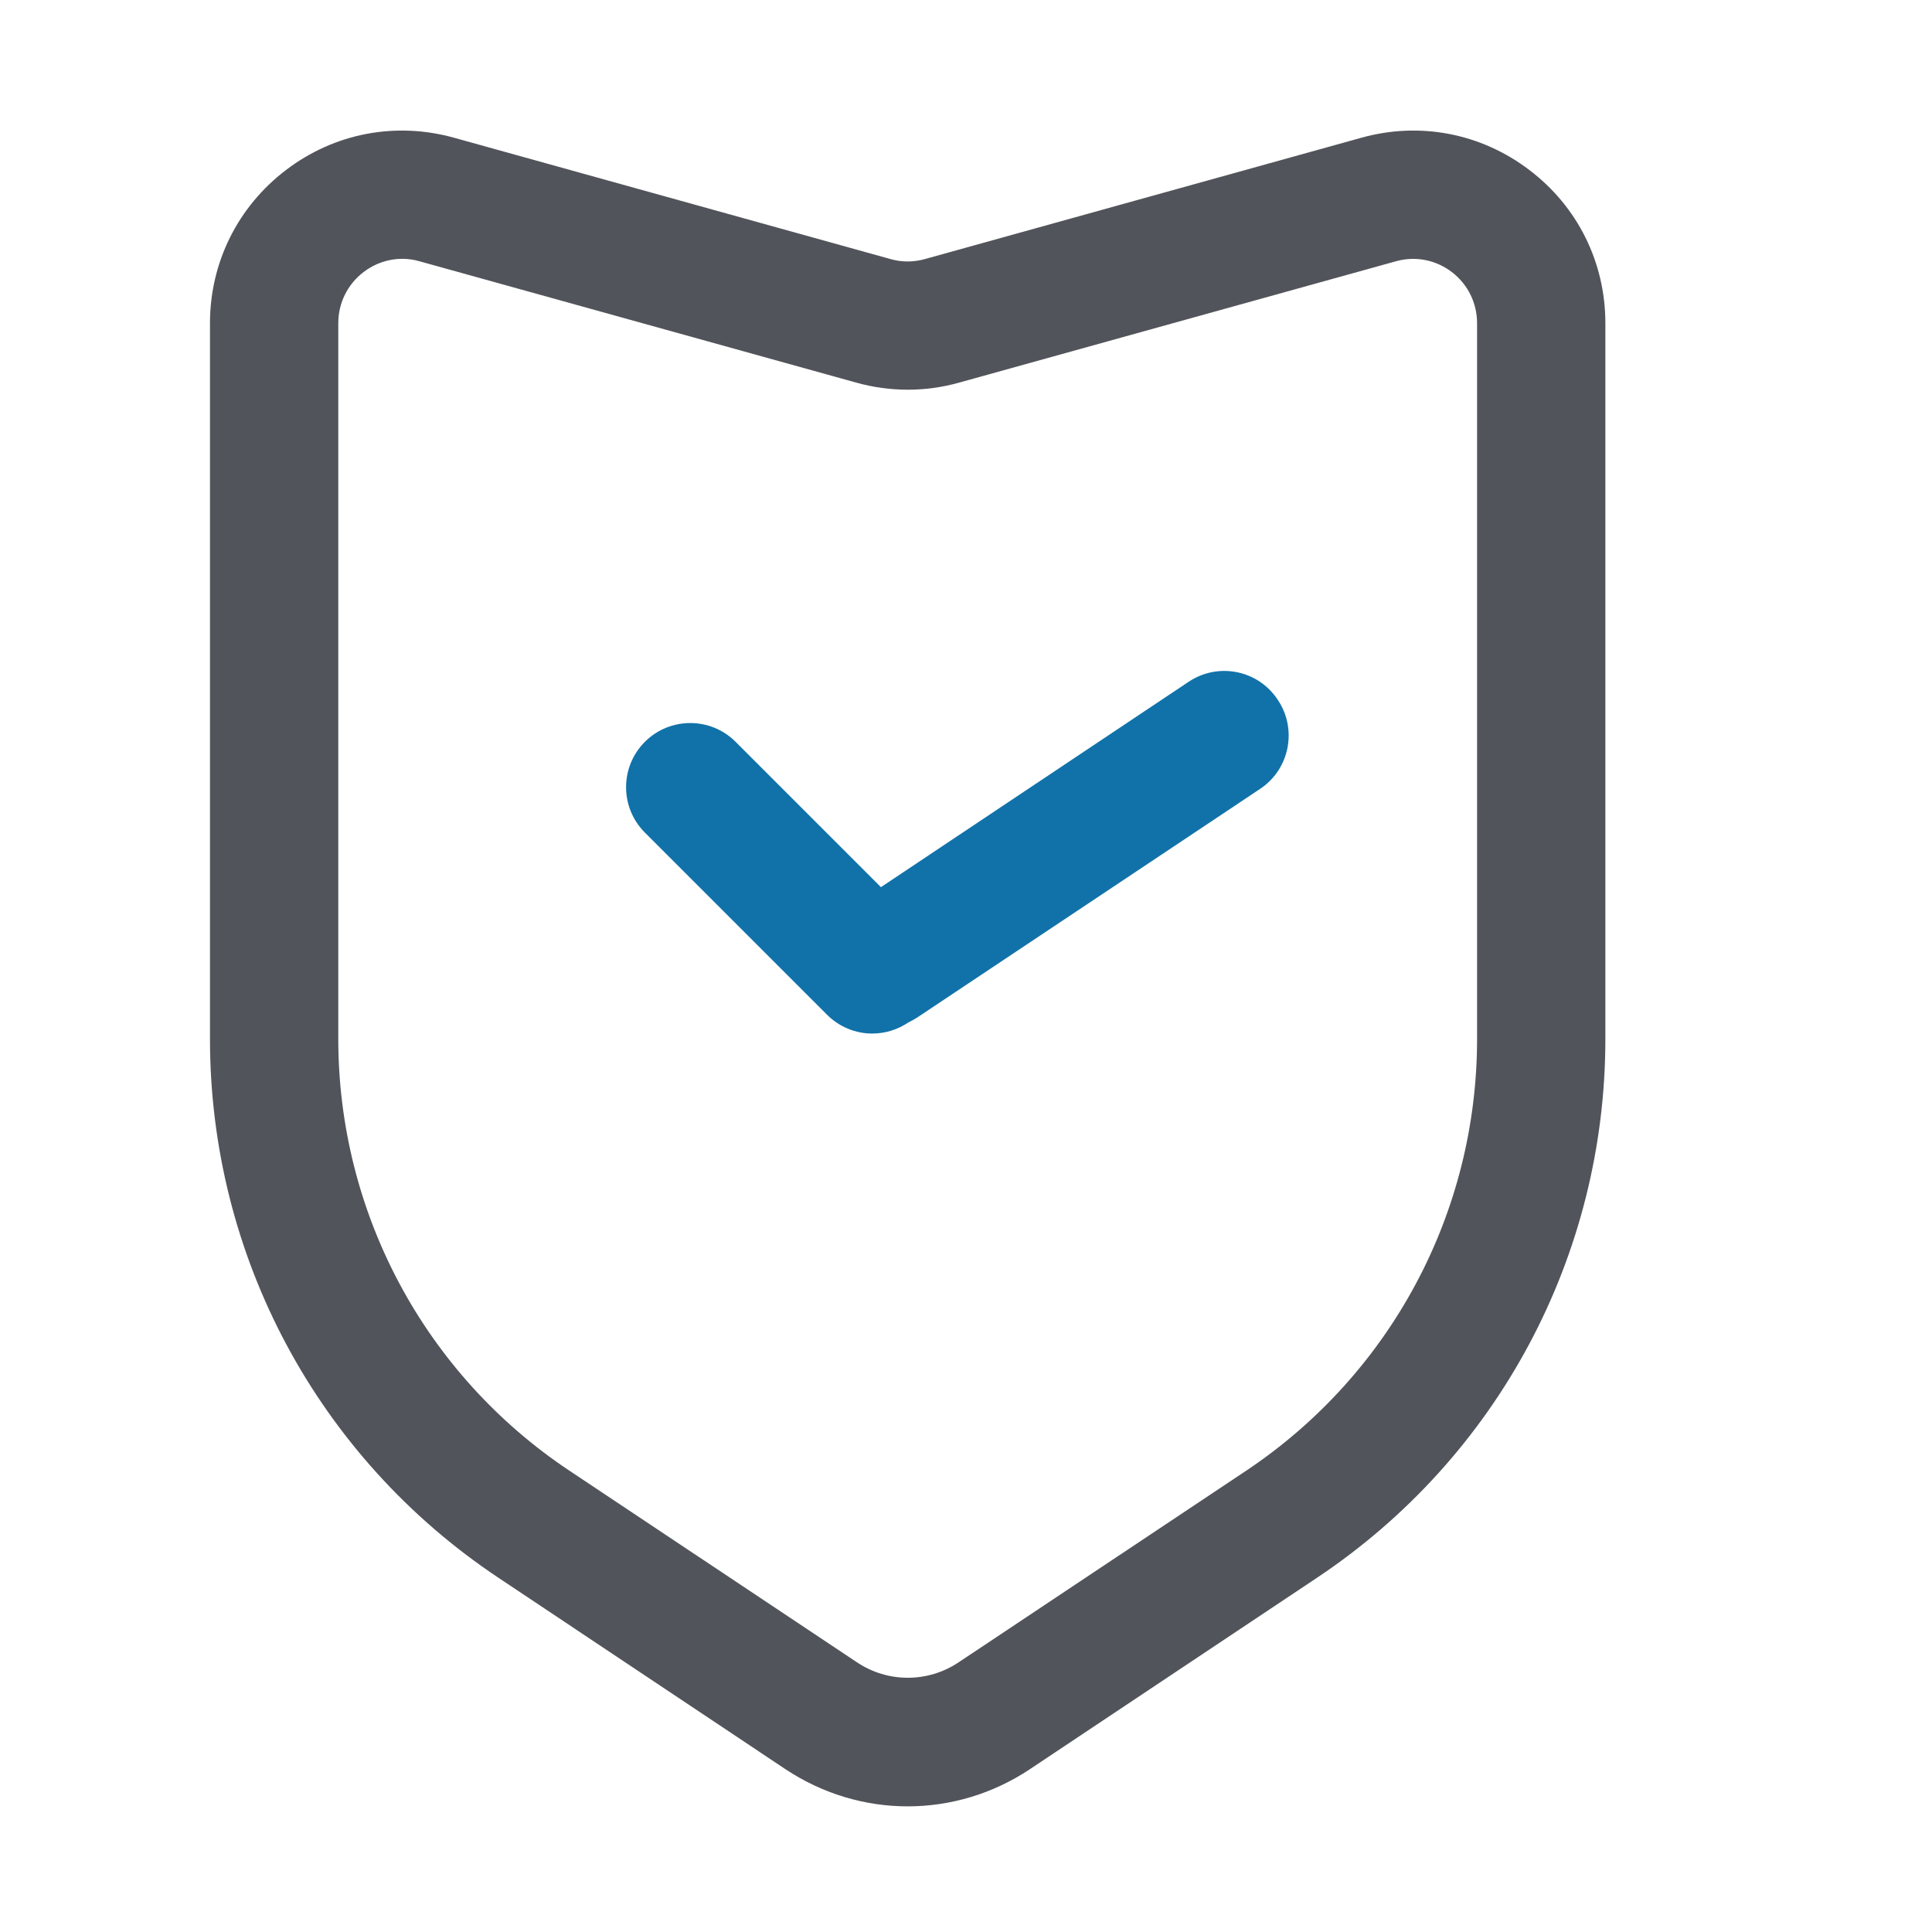 <svg width="32" height="32" viewBox="0 0 32 32" fill="none" xmlns="http://www.w3.org/2000/svg">
<path d="M25.331 2.816C24.531 2.206 23.515 2.012 22.55 2.281L15.319 4.291C15.131 4.344 14.934 4.344 14.75 4.291L7.519 2.281C6.55 2.012 5.537 2.206 4.737 2.816C3.937 3.425 3.478 4.35 3.478 5.353V17.209C3.478 20.803 5.262 24.137 8.253 26.131L13.009 29.303C13.625 29.712 14.328 29.919 15.034 29.919C15.741 29.919 16.444 29.712 17.059 29.303L21.816 26.131C24.806 24.137 26.59 20.803 26.59 17.209V5.353C26.59 4.347 26.131 3.422 25.331 2.816ZM24.465 17.209C24.465 20.09 23.034 22.762 20.637 24.362L15.881 27.531C15.369 27.875 14.703 27.875 14.191 27.531L9.431 24.359C7.034 22.762 5.603 20.087 5.603 17.206V5.353C5.603 5.019 5.756 4.709 6.022 4.506C6.209 4.362 6.434 4.287 6.662 4.287C6.759 4.287 6.856 4.3 6.95 4.328L14.181 6.337C14.741 6.494 15.331 6.494 15.887 6.337L23.119 4.328C23.441 4.237 23.781 4.303 24.047 4.506C24.312 4.709 24.465 5.019 24.465 5.353V17.209Z" fill="#51545A"/>
<path d="M19.691 11.29L14.591 14.694L12.184 12.287C11.769 11.872 11.097 11.872 10.681 12.287C10.266 12.703 10.266 13.375 10.681 13.79L13.697 16.806C13.903 17.012 14.175 17.119 14.447 17.119C14.656 17.119 14.866 17.056 15.047 16.934C15.094 16.912 15.141 16.884 15.188 16.856L20.872 13.066C21.36 12.741 21.491 12.081 21.166 11.594C20.841 11.097 20.181 10.966 19.691 11.29Z" fill="#1172A9"/>
</svg>
